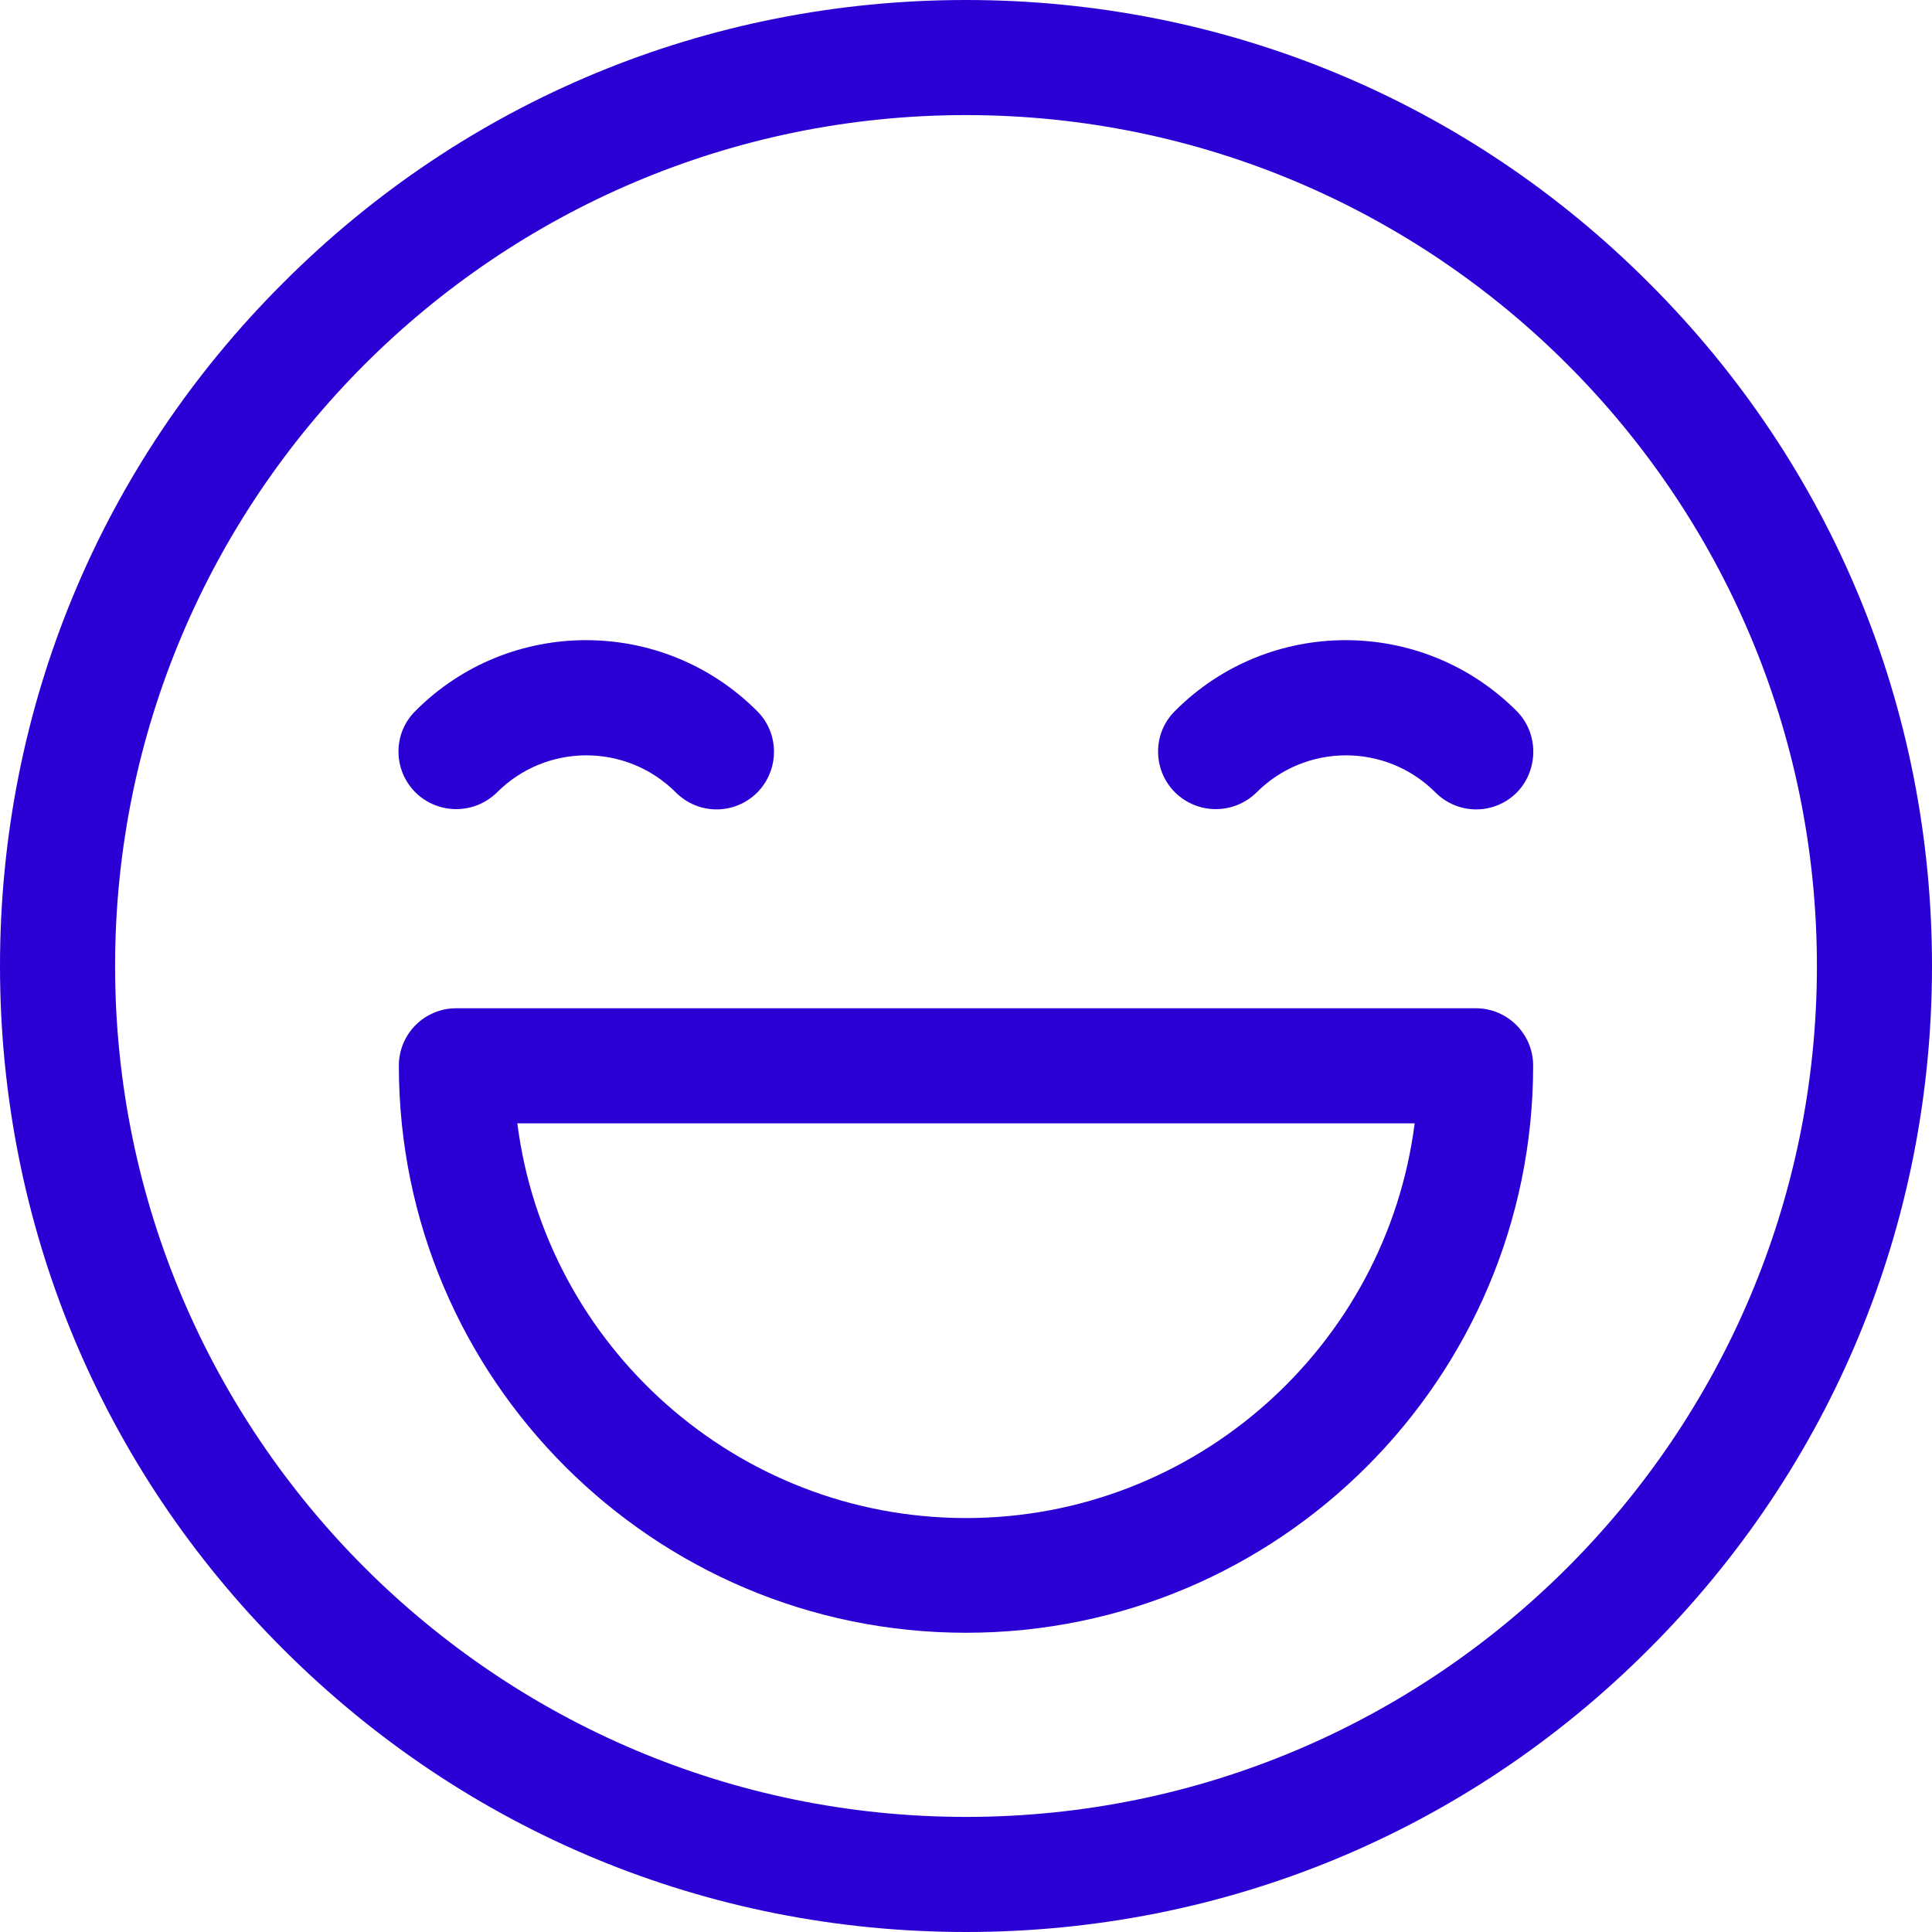 <?xml version="1.0" encoding="utf-8"?>
<!-- Generator: Adobe Illustrator 23.1.1, SVG Export Plug-In . SVG Version: 6.00 Build 0)  -->
<svg version="1.1" id="Capa_1" xmlns="http://www.w3.org/2000/svg" xmlns:xlink="http://www.w3.org/1999/xlink" x="0px" y="0px"
	 viewBox="0 0 512 512" style="enable-background:new 0 0 512 512;" xml:space="preserve">
<style type="text/css">
	.st0{fill:#2B00D4;}
</style>
<g>
	<g>
		<path class="st0" d="M437,75C388.7,26.6,324.4,0,256,0S123.3,26.6,75,75C26.6,123.3,0,187.6,0,256s26.6,132.7,75,181
			c48.4,48.4,112.6,75,181,75s132.7-26.6,181-75c48.4-48.4,75-112.6,75-181S485.4,123.3,437,75z M256,481.5
			C131.6,481.5,30.5,380.4,30.5,256S131.6,30.5,256,30.5S481.5,131.6,481.5,256S380.4,481.5,256,481.5z"/>
	</g>
</g>
<g>
	<g>
		<path class="st0" d="M200.6,188.4c-25-25-65.6-25-90.5,0c-6,5.9-6,15.6,0,21.6c6,5.9,15.6,5.9,21.6,0c13.1-13.1,34.3-13.1,47.4,0
			c3,3,6.9,4.5,10.8,4.5s7.8-1.5,10.8-4.5C206.6,204,206.6,194.3,200.6,188.4z"/>
	</g>
</g>
<g>
	<g>
		<path class="st0" d="M401.9,188.4c-25-25-65.6-25-90.5,0c-6,5.9-6,15.6,0,21.6c6,5.9,15.6,5.9,21.6,0c13.1-13.1,34.3-13.1,47.4,0
			c3,3,6.9,4.5,10.8,4.5s7.8-1.5,10.8-4.5C407.8,204,407.8,194.3,401.9,188.4z"/>
	</g>
</g>
<g>
	<g>
		<path class="st0" d="M391.1,267.2H120.9c-8.4,0-15.2,6.8-15.2,15.2c0,82.9,67.4,150.3,150.3,150.3s150.3-67.4,150.3-150.3
			C406.3,274,399.5,267.2,391.1,267.2z M256,402.3c-60.9,0-111.4-45.7-118.9-104.6h237.8C367.4,356.6,316.9,402.3,256,402.3z"/>
	</g>
</g>
</svg>
